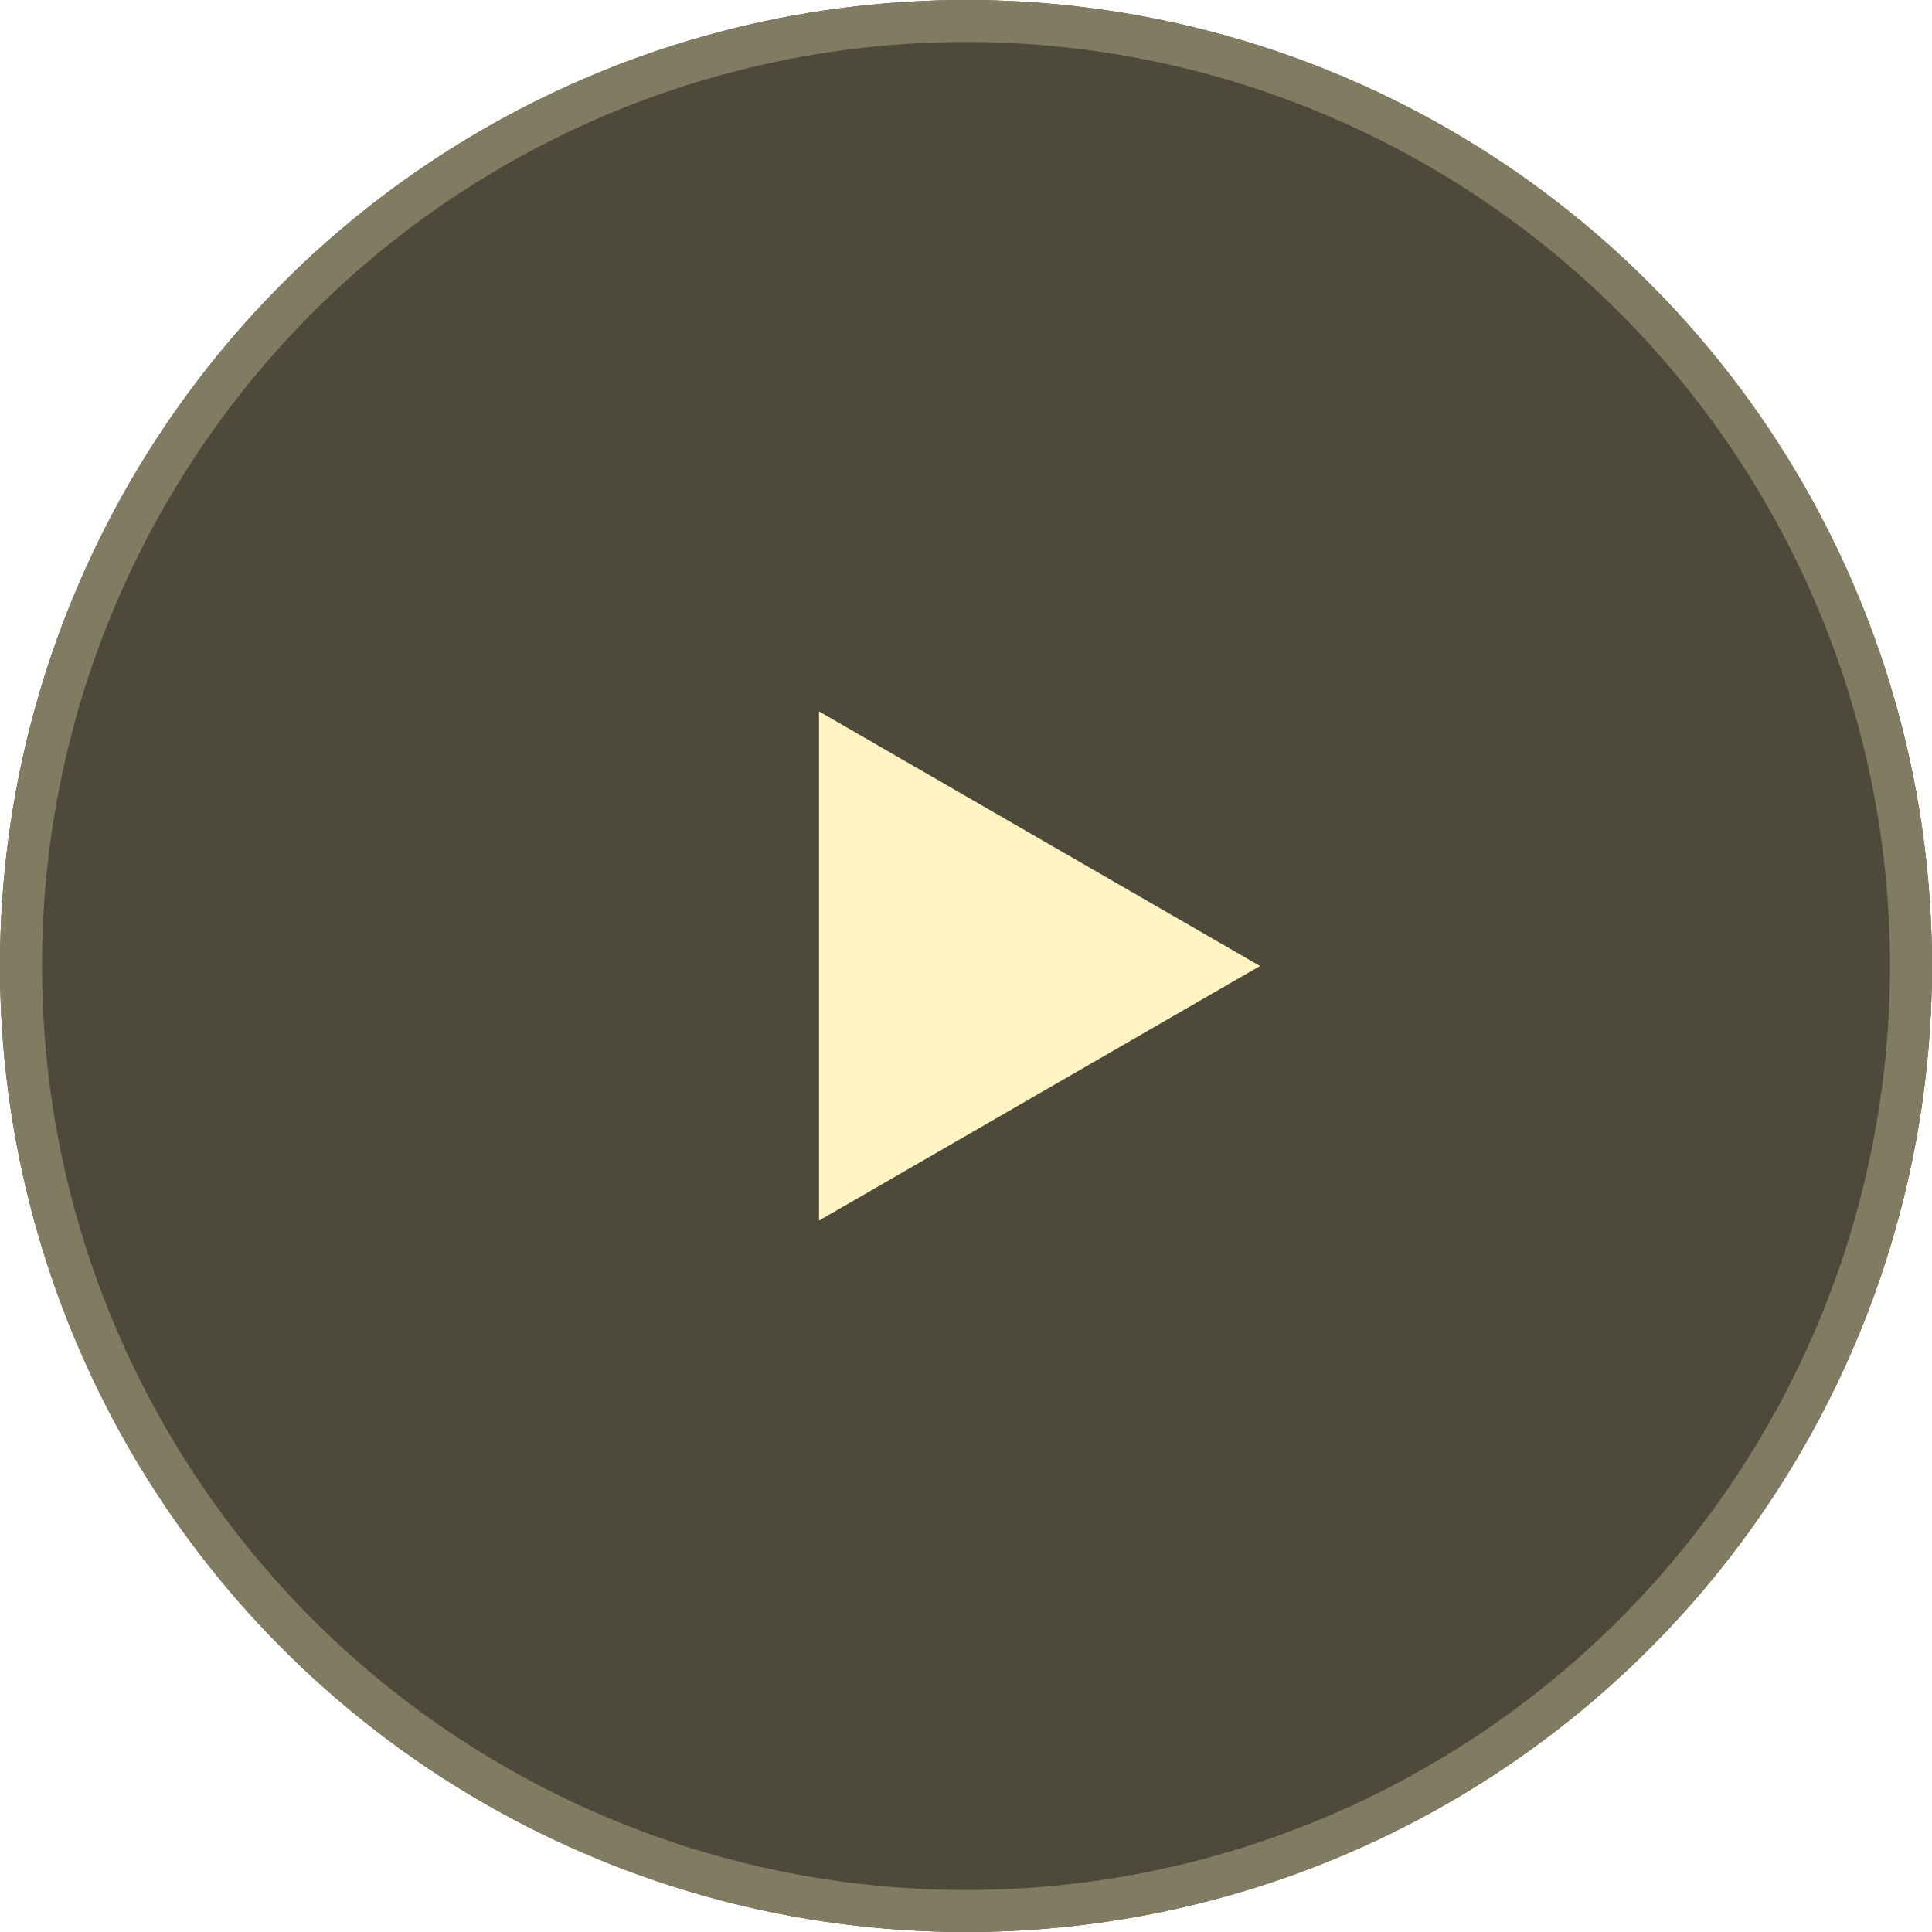 <svg width="23" height="23" viewBox="0 0 23 23" fill="none" xmlns="http://www.w3.org/2000/svg">
<g filter="url(#filter0_b_2018_471)">
<circle cx="11.5" cy="11.5" r="11.5" fill="#4D4A3B"/>
<circle cx="11.5" cy="11.5" r="11.25" stroke="#817B61" stroke-width="0.5"/>
</g>
<path d="M15 11.5L9.75 14.531L9.75 8.469L15 11.5Z" fill="#FFF4C2"/>
<defs>
<filter id="filter0_b_2018_471" x="-15.6" y="-15.6" width="54.2" height="54.2" filterUnits="userSpaceOnUse" color-interpolation-filters="sRGB">
<feFlood flood-opacity="0" result="BackgroundImageFix"/>
<feGaussianBlur in="BackgroundImageFix" stdDeviation="7.8"/>
<feComposite in2="SourceAlpha" operator="in" result="effect1_backgroundBlur_2018_471"/>
<feBlend mode="normal" in="SourceGraphic" in2="effect1_backgroundBlur_2018_471" result="shape"/>
</filter>
</defs>
</svg>

